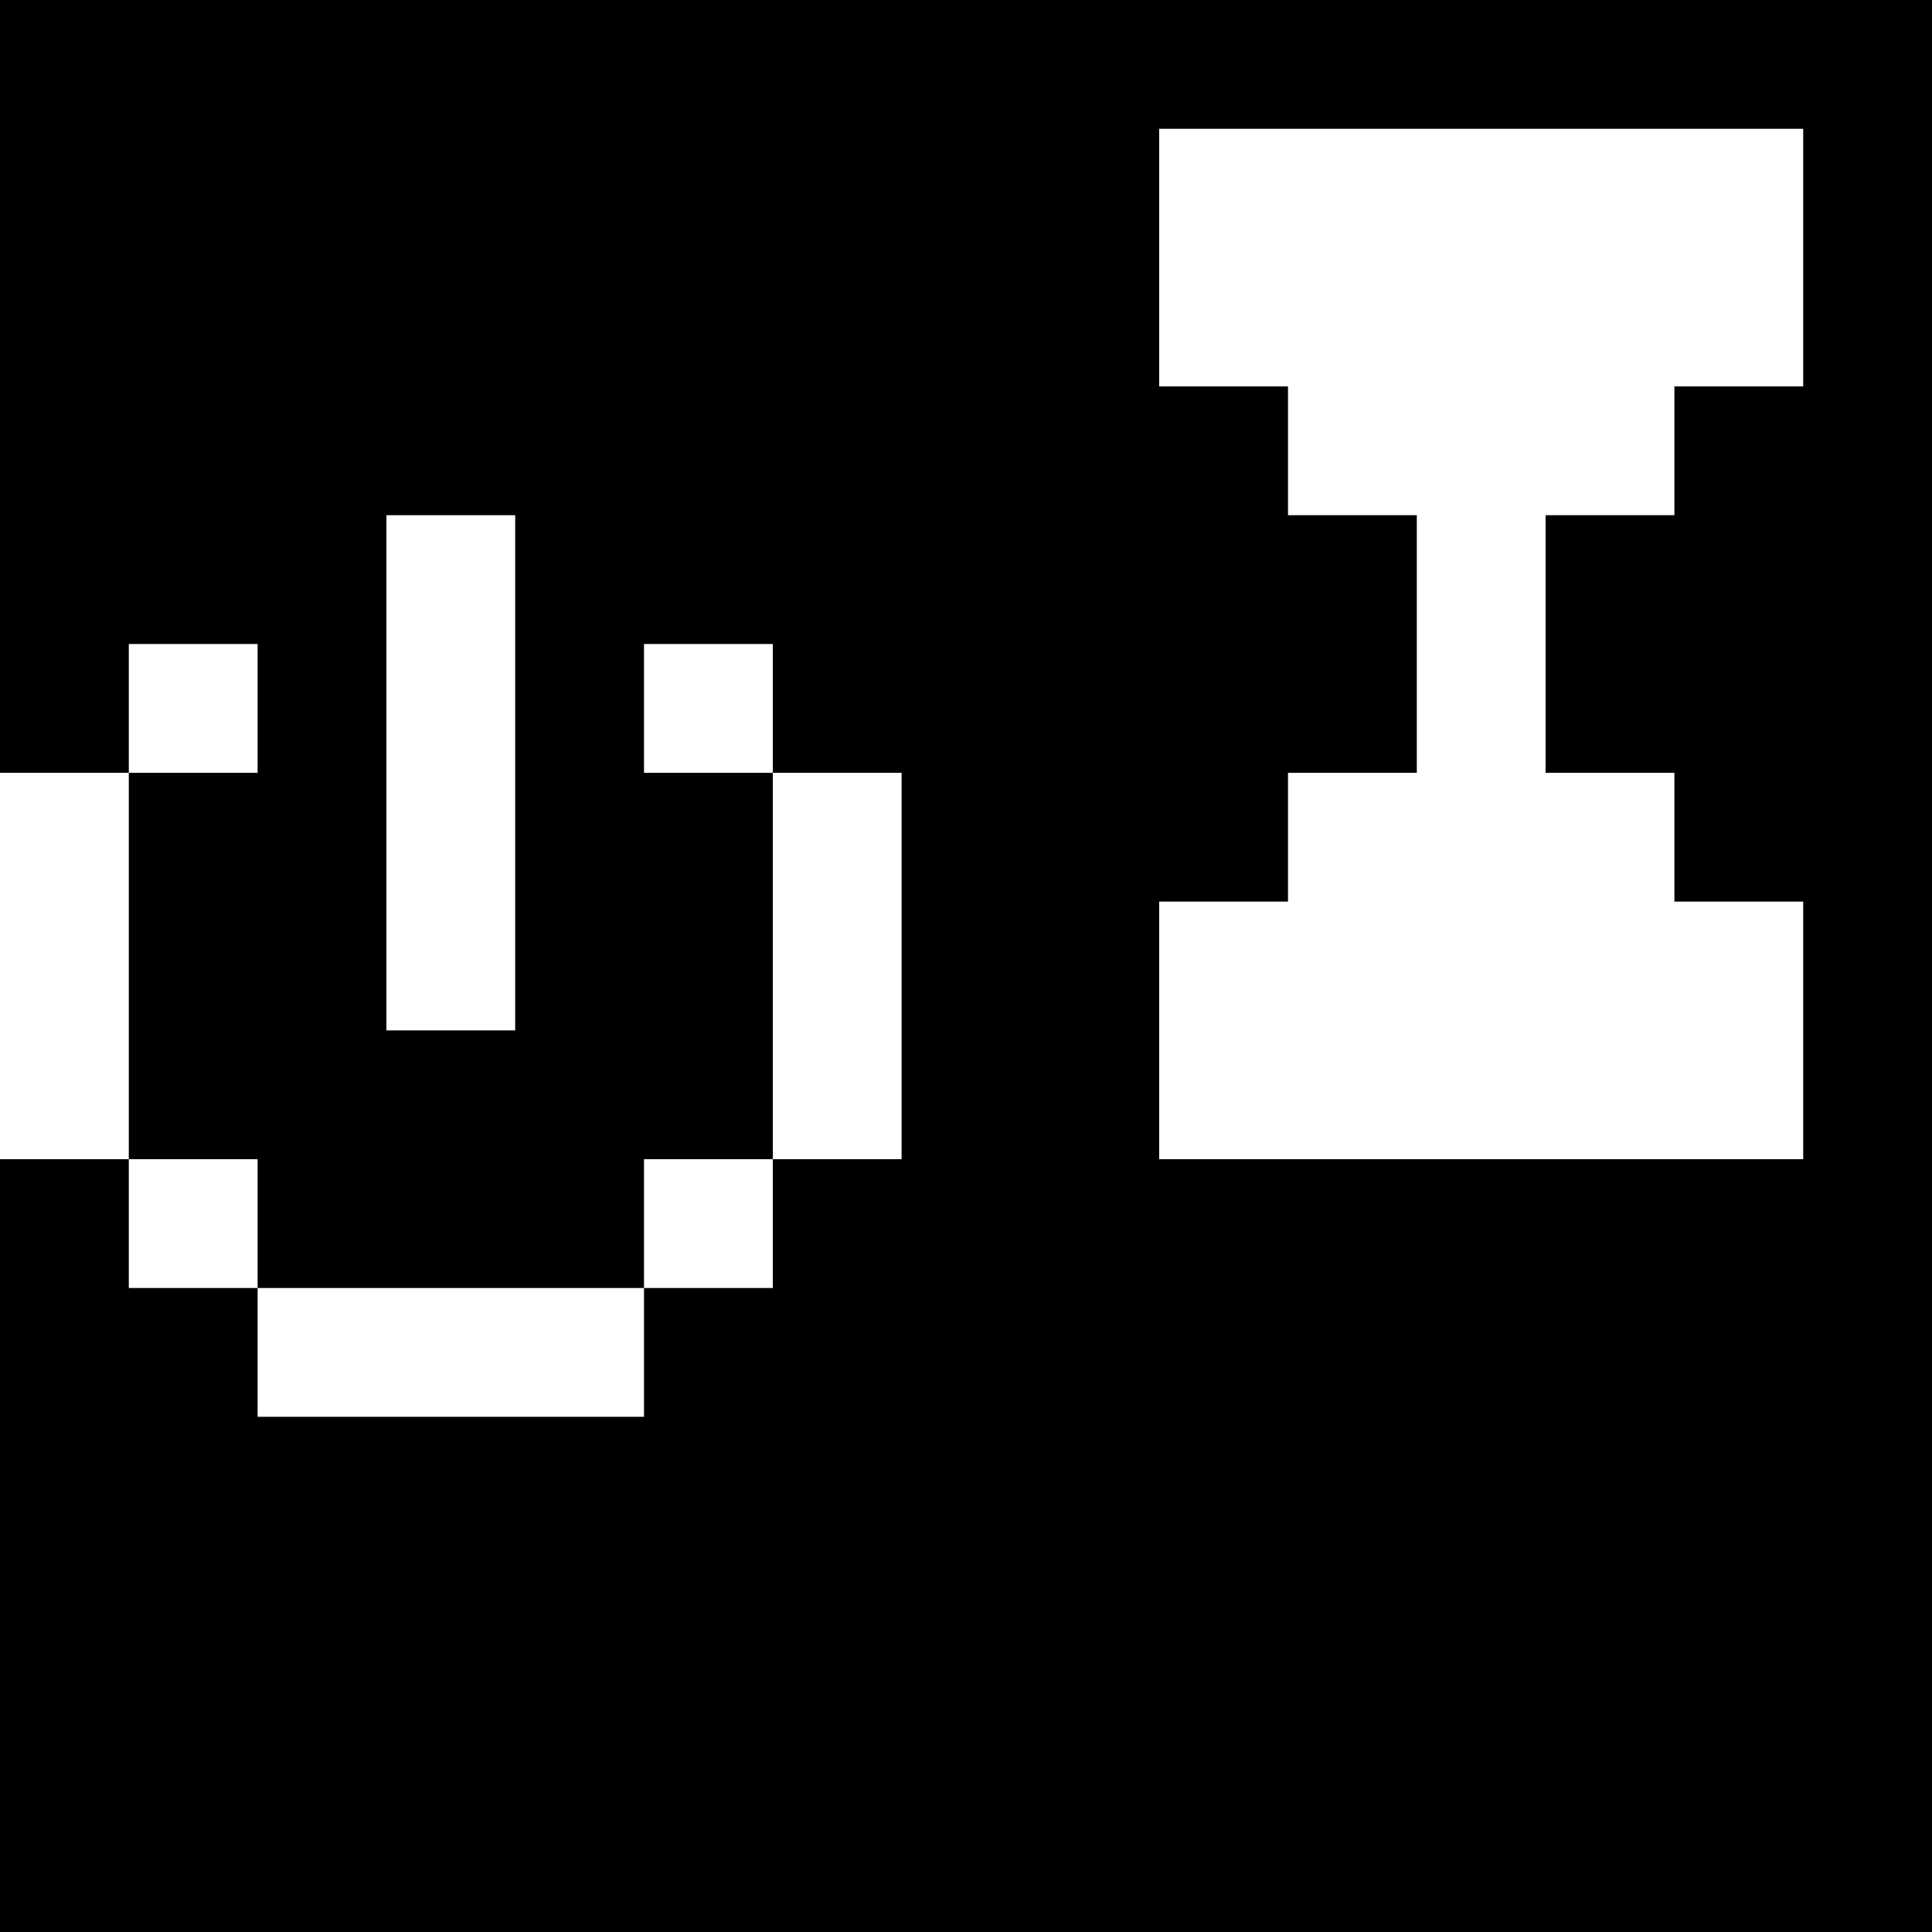 <svg version="1" xmlns="http://www.w3.org/2000/svg" width="60" height="60" viewBox="0 0 45 45"><path d="M22.5 0H0v18h3v-3h3v3H3v9h3v3h9v-3h3v-9h-3v-3h3v3h3v9h-3v3h-3v3H6v-3H3v-3H0v18h45V0H22.5zm12 3H42v6h-3v3h-3v6h3v3h3v6H27v-6h3v-3h3v-6h-3V9h-3V3h7.5zm-24 9H12v12H9V12h1.5z"/></svg>